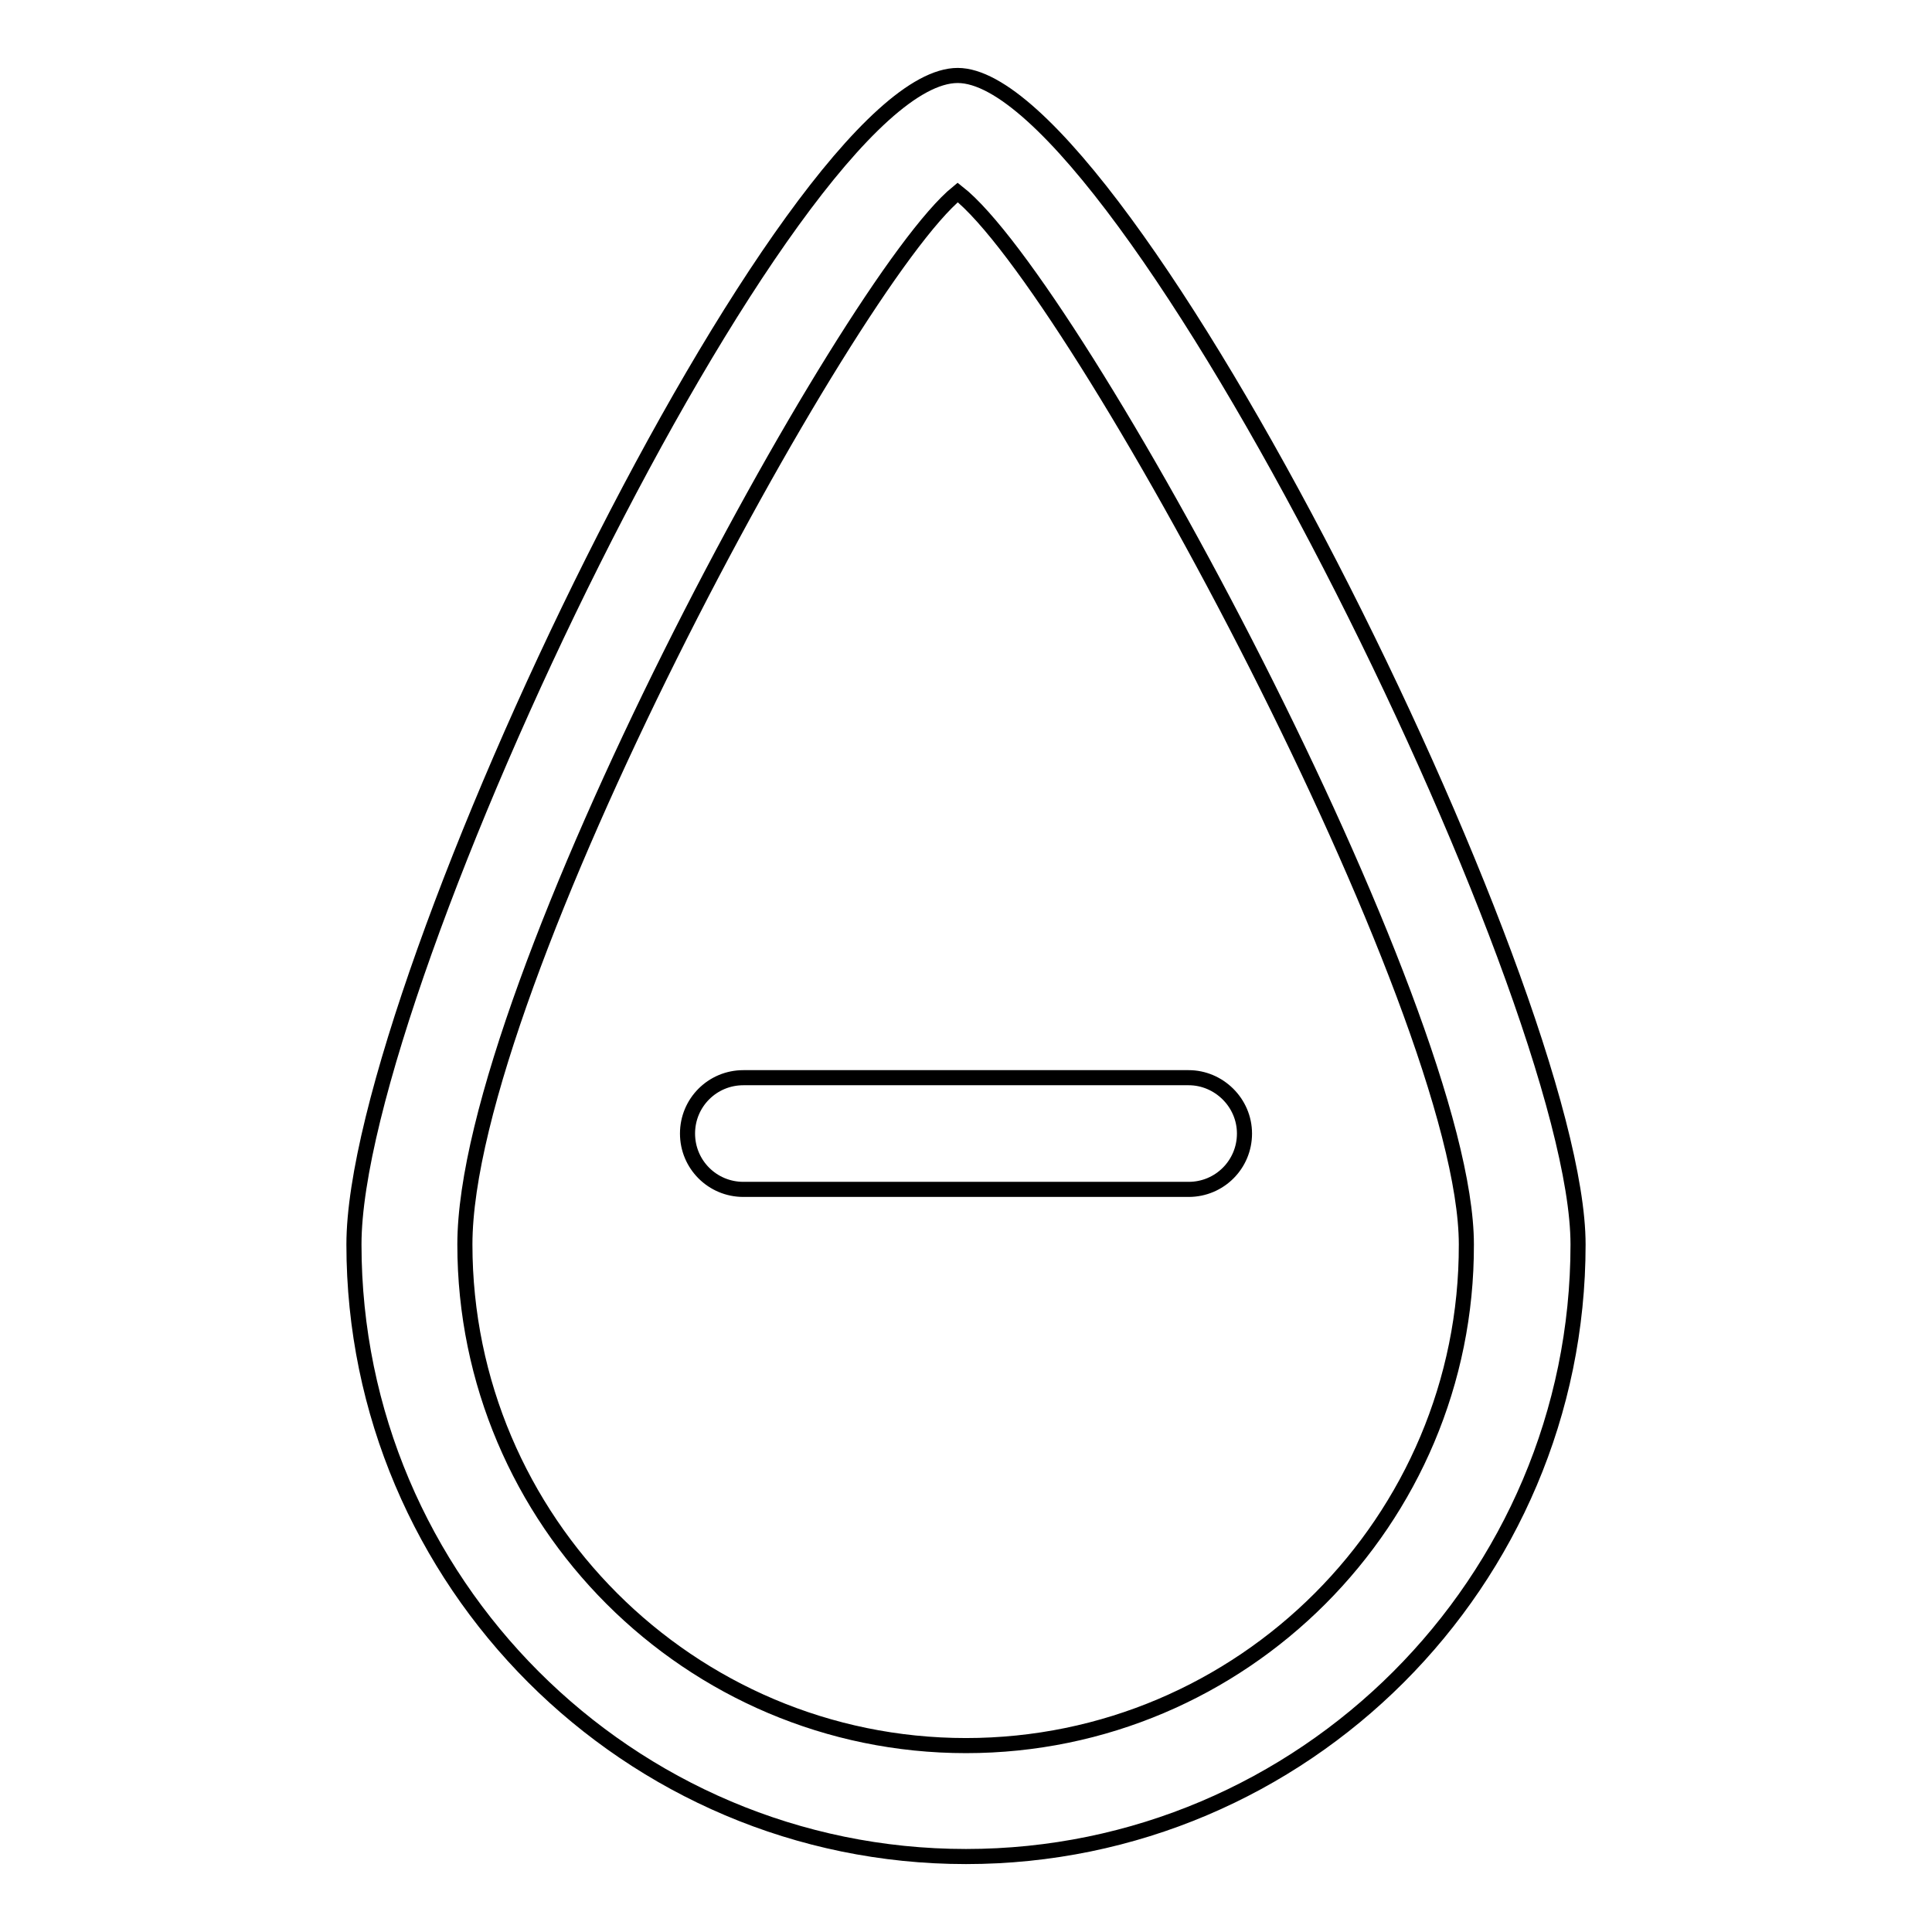 <?xml version="1.0" encoding="utf-8"?>
<!-- Svg Vector Icons : http://www.onlinewebfonts.com/icon -->
<!DOCTYPE svg PUBLIC "-//W3C//DTD SVG 1.1//EN" "http://www.w3.org/Graphics/SVG/1.1/DTD/svg11.dtd">
<svg version="1.1" xmlns="http://www.w3.org/2000/svg" xmlns:xlink="http://www.w3.org/1999/xlink" x="0px" y="0px" viewBox="0 0 256 256" enable-background="new 0 0 256 256" xml:space="preserve">
<g> <path stroke-width="2" fill-opacity="0" stroke="#000000"  d="M126.9,10c-22.3,0-80,120.1-80,154.9c0,44.7,36.4,81.1,81.1,81.1c44.7,0,81.1-36.4,81.1-81.1 C209.1,131.3,148.9,10,126.9,10z M128,231.3c-36.6,0-66.4-29.8-66.4-66.4c0-34.2,50.8-127.6,65.3-139.4 c15.6,12.2,67.4,108.1,67.4,139.4C194.4,201.5,164.6,231.3,128,231.3z M157.5,142.8h-59c-4.1,0-7.4,3.3-7.4,7.4s3.3,7.4,7.4,7.4h59 c4.1,0,7.4-3.3,7.4-7.4S161.5,142.8,157.5,142.8z"/></g>
</svg>